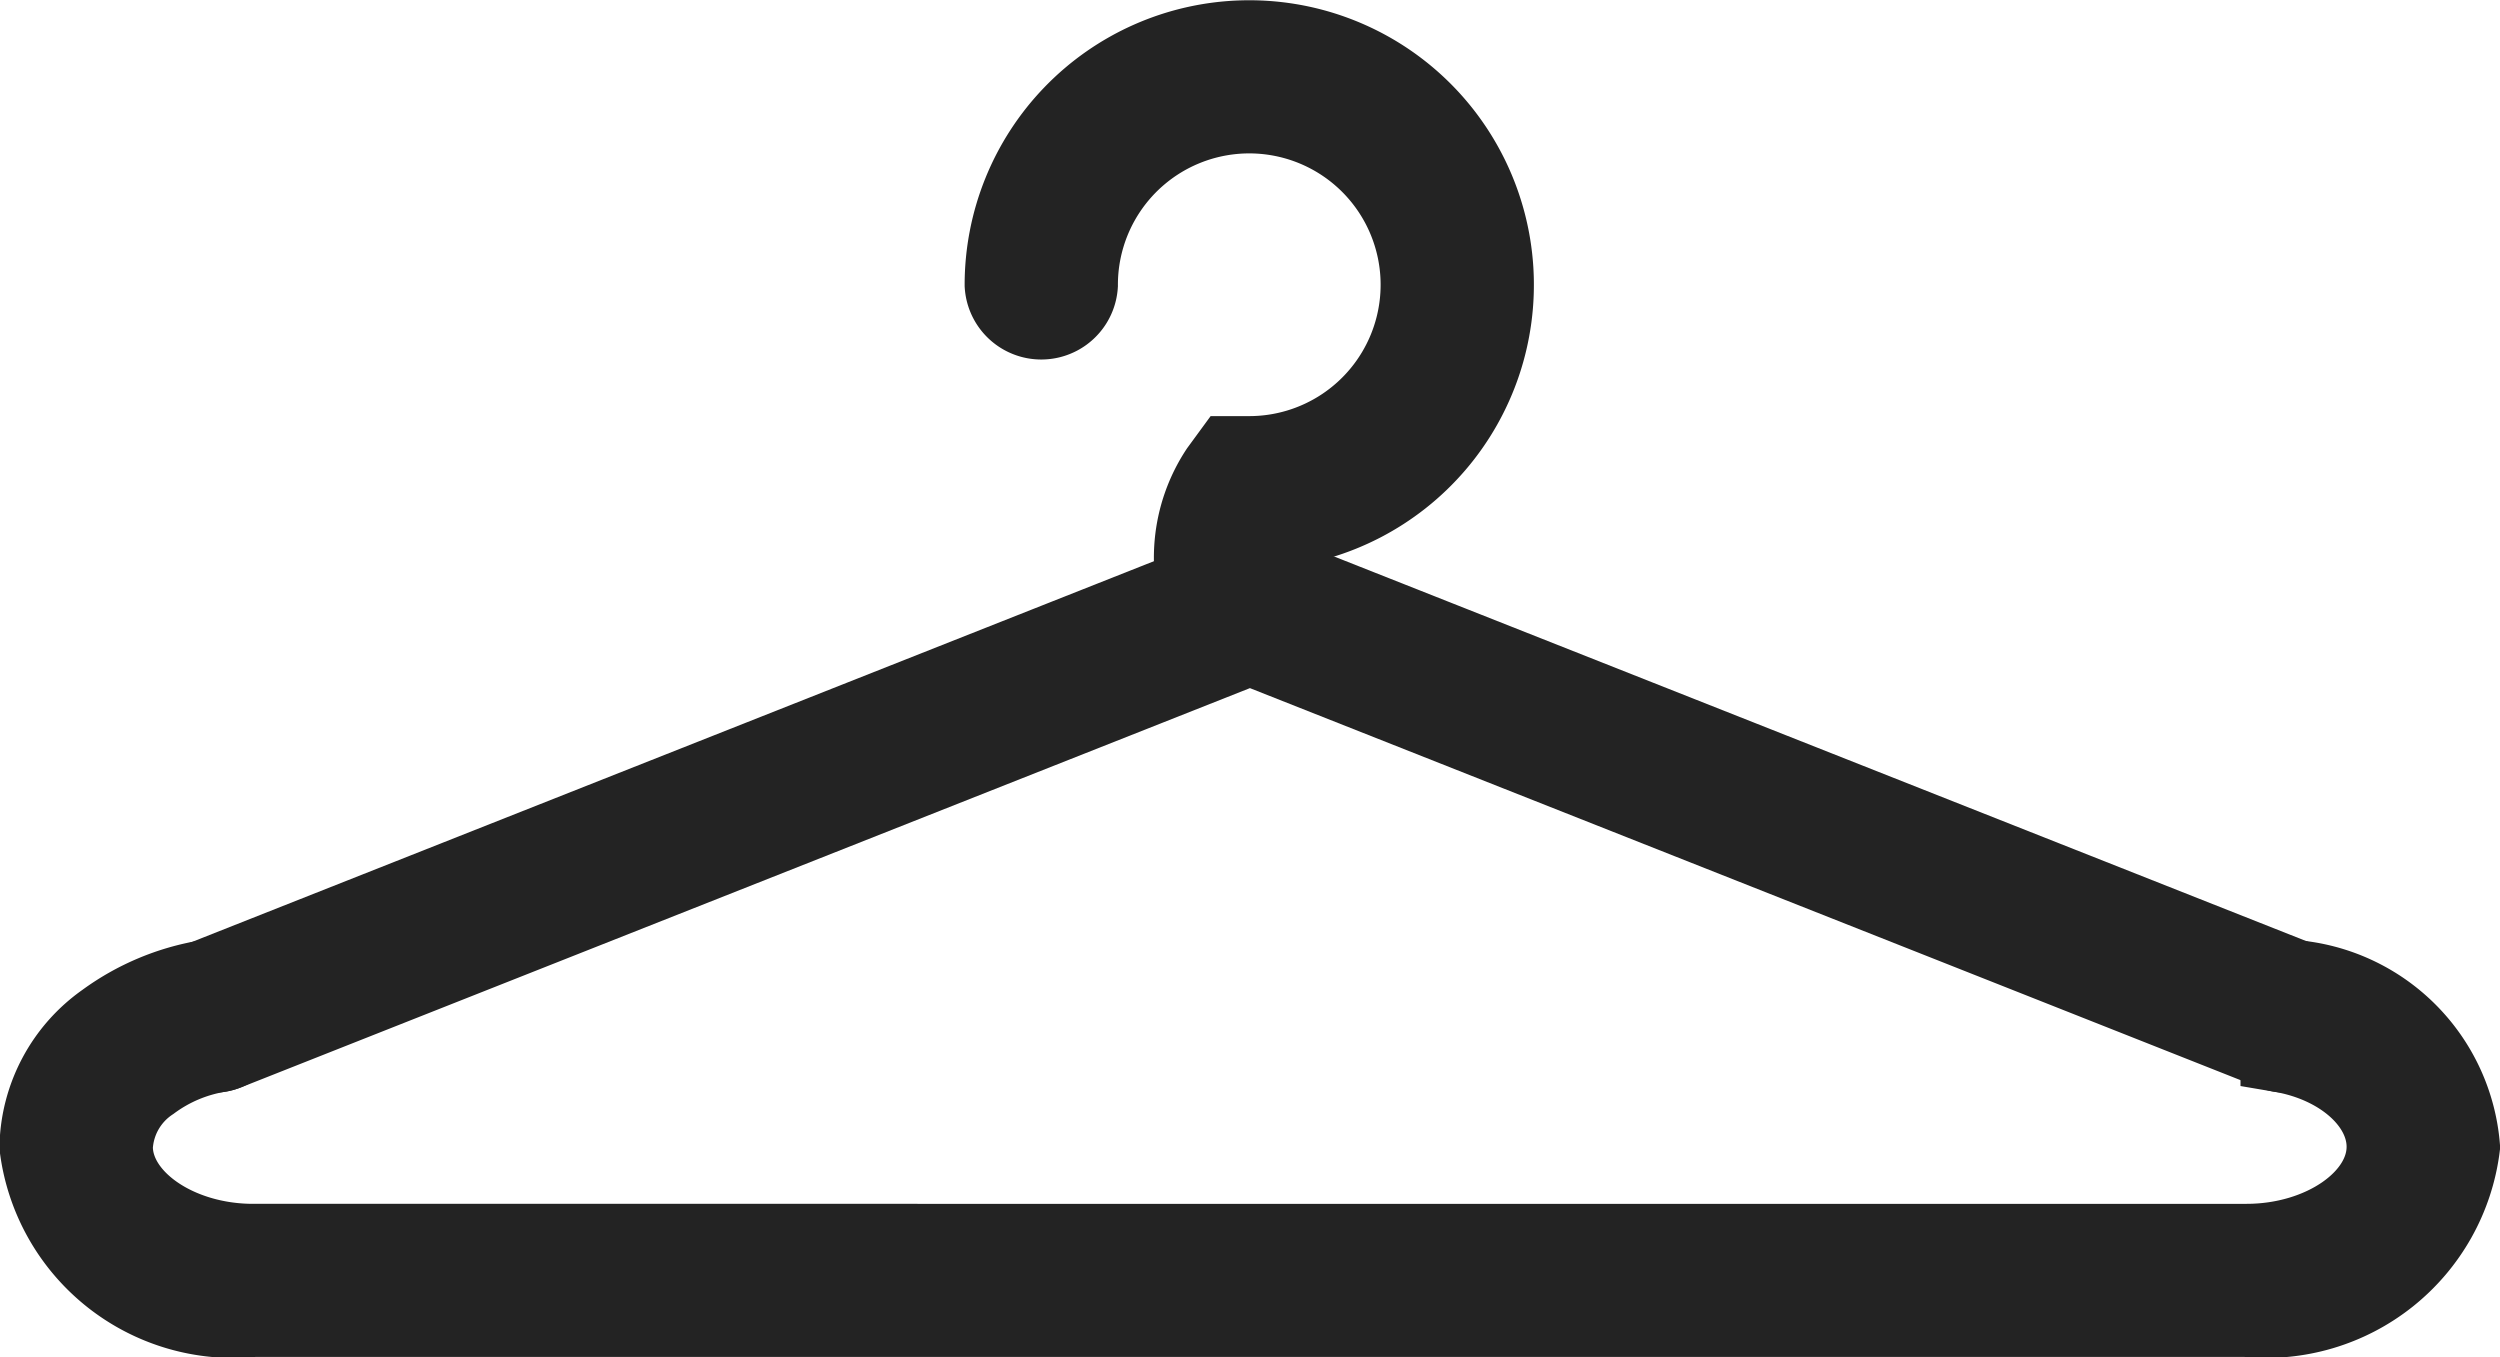 <svg xmlns="http://www.w3.org/2000/svg" width="18.709" height="10.155" viewBox="0 0 18.709 10.155">
  <g id="Hangers" transform="translate(-198.788 -439.081)">
    <g id="グループ化_1095" data-name="グループ化 1095" transform="translate(199.088 439.381)">
      <g id="グループ化_1094" data-name="グループ化 1094">
        <path id="パス_62" data-name="パス 62" d="M196.777,440.885a.277.277,0,0,1-.255-.169,1.173,1.173,0,0,1,.1-1.109l.082-.112h.135a1.283,1.283,0,1,0-1.281-1.281.274.274,0,0,1-.547,0,1.83,1.83,0,1,1,2,1.821.653.653,0,0,0,.015.476.275.275,0,0,1-.15.356A.259.259,0,0,1,196.777,440.885Z" transform="translate(-187.792 -436.381)" fill="#232323" stroke="#232323" stroke-width="0.6"/>
        <path id="パス_63" data-name="パス 63" d="M195.453,437.439" transform="translate(-186.591 -433.475)" fill="#232323" stroke="#232323" stroke-miterlimit="10" stroke-width="0.6"/>
        <path id="パス_64" data-name="パス 64" d="M209.6,440.783H194.684a1.463,1.463,0,0,1-1.6-1.274,1.167,1.167,0,0,1,.495-.929,1.774,1.774,0,0,1,.753-.318.274.274,0,0,1,.094.54,1.18,1.18,0,0,0-.513.217.629.629,0,0,0-.281.491c0,.393.48.727,1.049.727H209.6c.57,0,1.049-.333,1.049-.727,0-.33-.333-.63-.794-.708a.274.274,0,0,1,.094-.54,1.365,1.365,0,0,1,1.248,1.248A1.463,1.463,0,0,1,209.6,440.783Z" transform="translate(-193.088 -431.228)" fill="#232323" stroke="#232323" stroke-width="0.6"/>
        <path id="パス_65" data-name="パス 65" d="M209.152,441.071a.241.241,0,0,1-.1-.019l-7.659-3.031-7.659,3.031a.269.269,0,0,1-.352-.154.272.272,0,0,1,.154-.356l7.857-3.11,7.861,3.11a.274.274,0,0,1-.1.528Z" transform="translate(-192.339 -433.494)" fill="#232323" stroke="#232323" stroke-width="0.6"/>
      </g>
      <path id="パス_66" data-name="パス 66" d="M194.469,437.92" transform="translate(-189.294 -432.153)" fill="#232323" stroke="#232323" stroke-miterlimit="10" stroke-width="0.6"/>
    </g>
  </g>
</svg>
